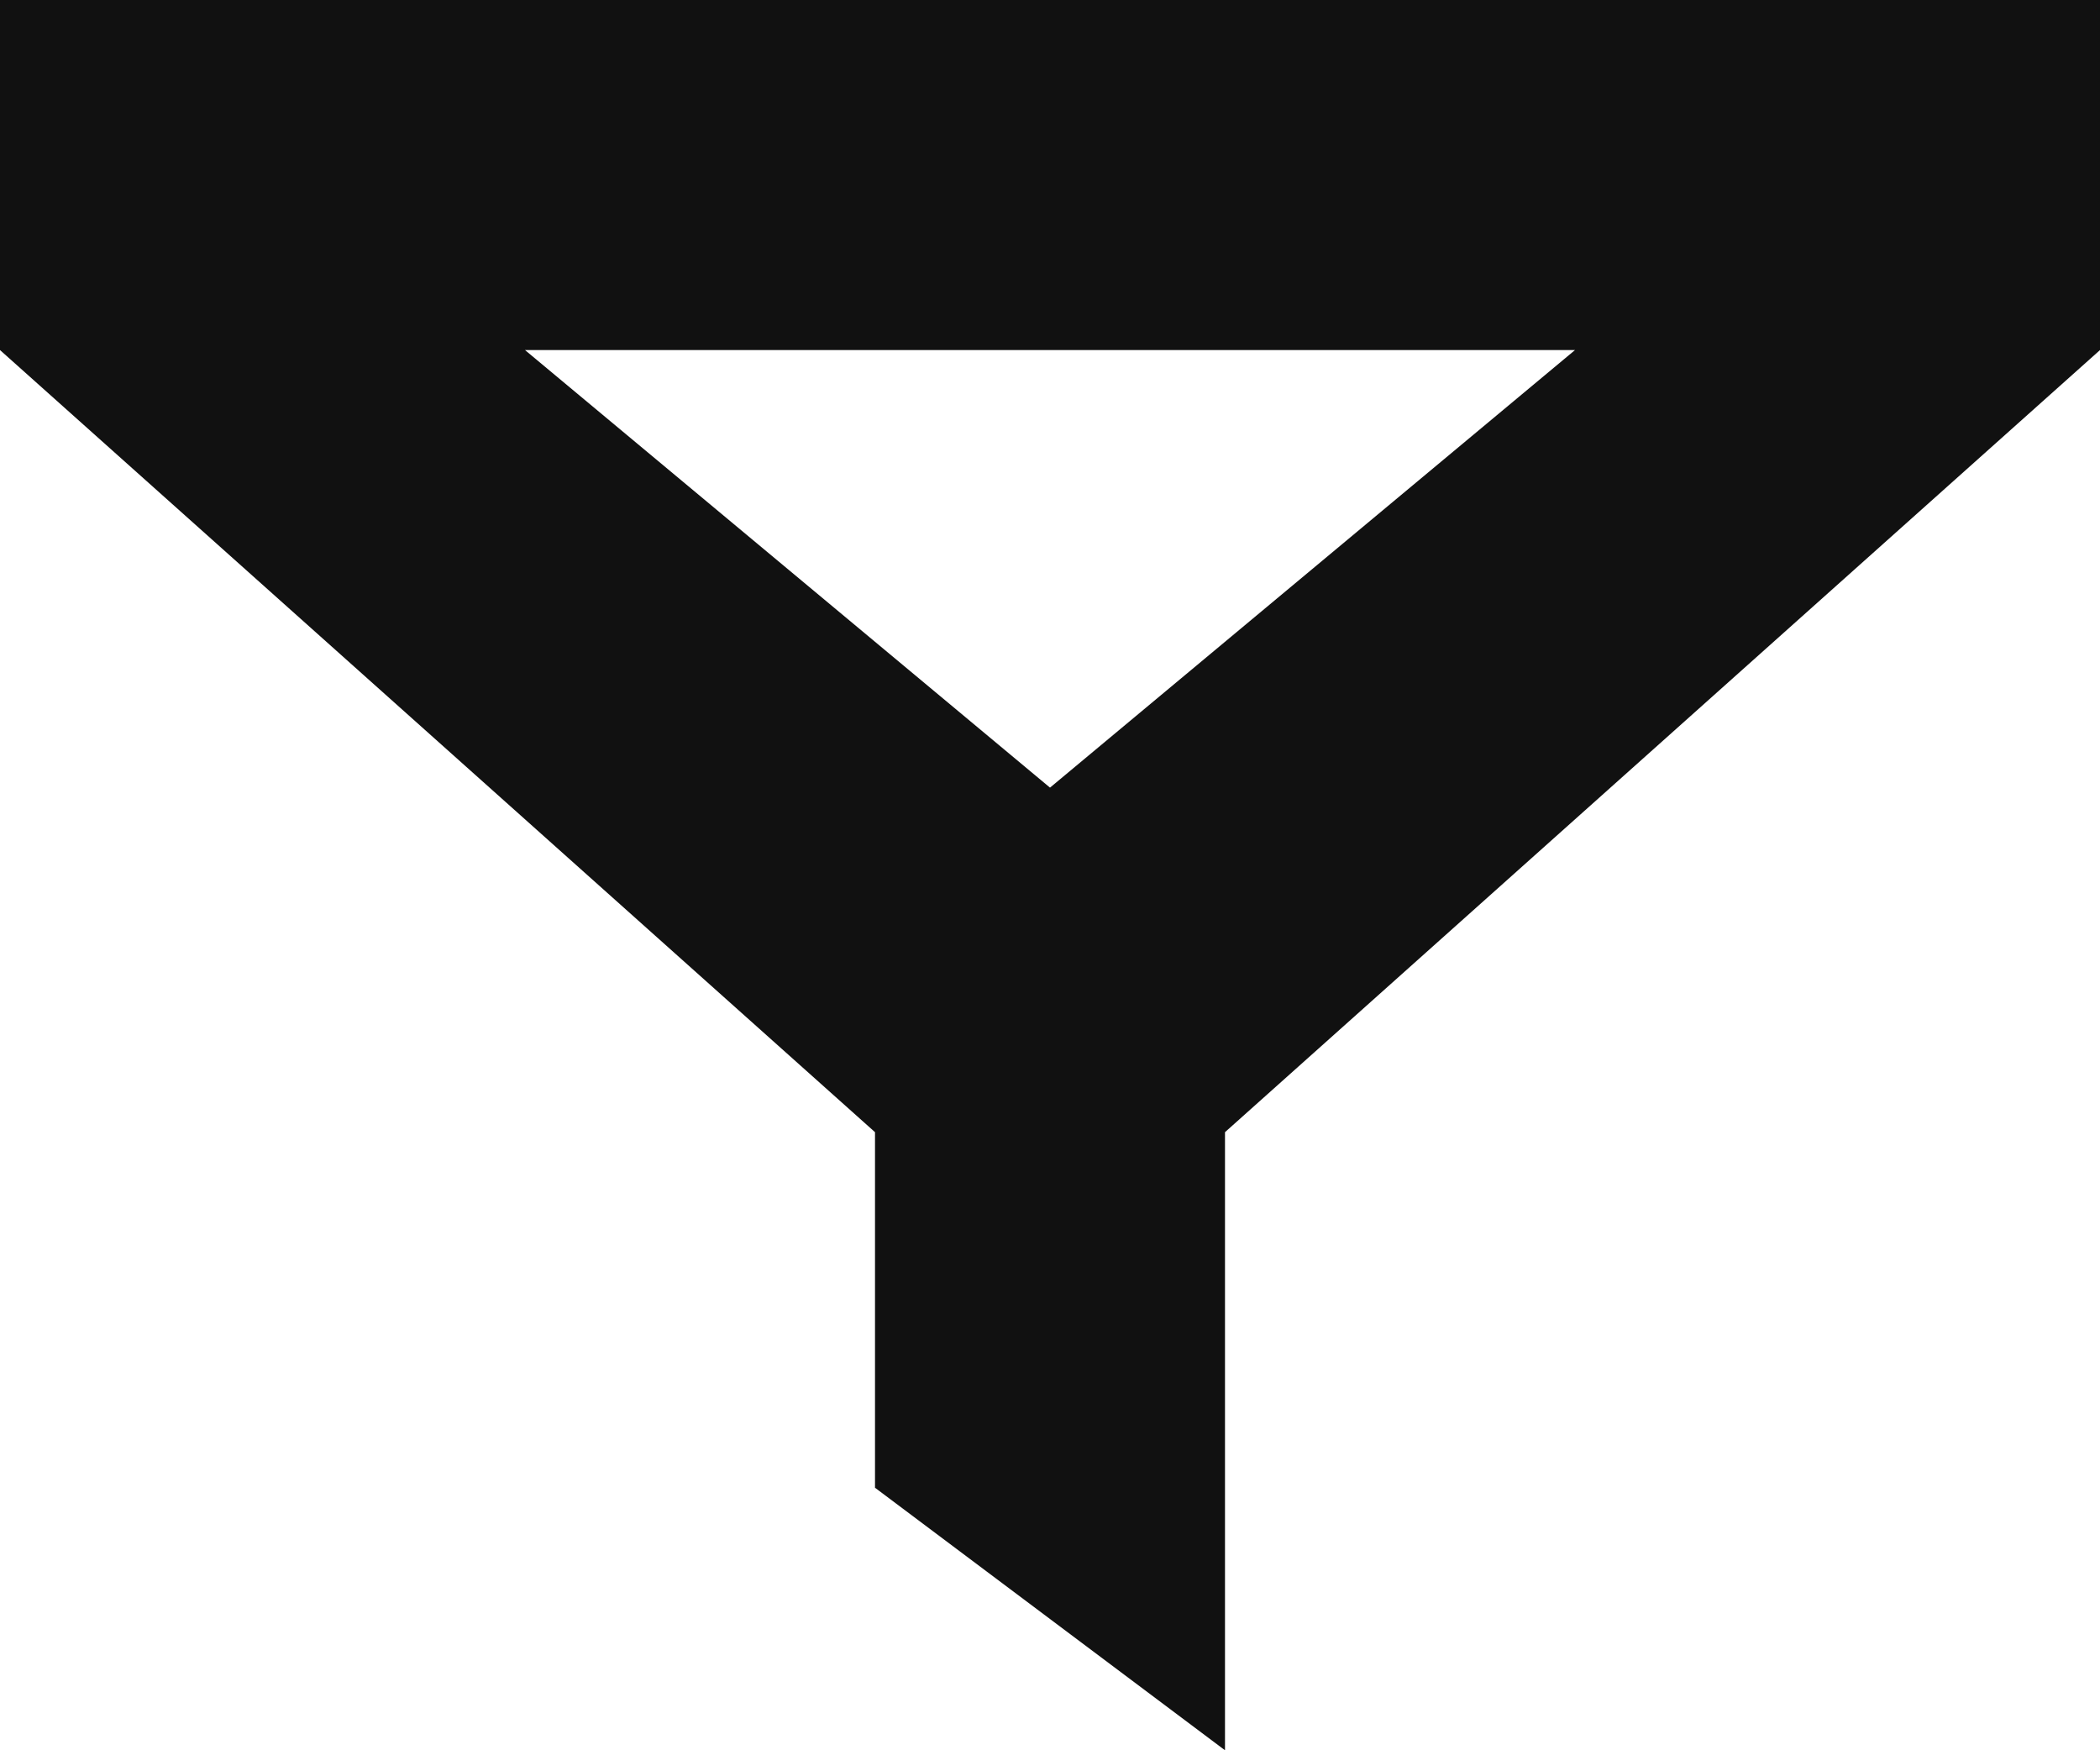 <svg width="24" height="20" viewBox="0 0 24 20" fill="none" xmlns="http://www.w3.org/2000/svg">
<path fill-rule="evenodd" clip-rule="evenodd" d="M0 0H24V4L14 12.937V20L10 17L10 12.937L0 4V0ZM12 9L18 4H6L12 9Z" fill="#111111"/>
</svg>
